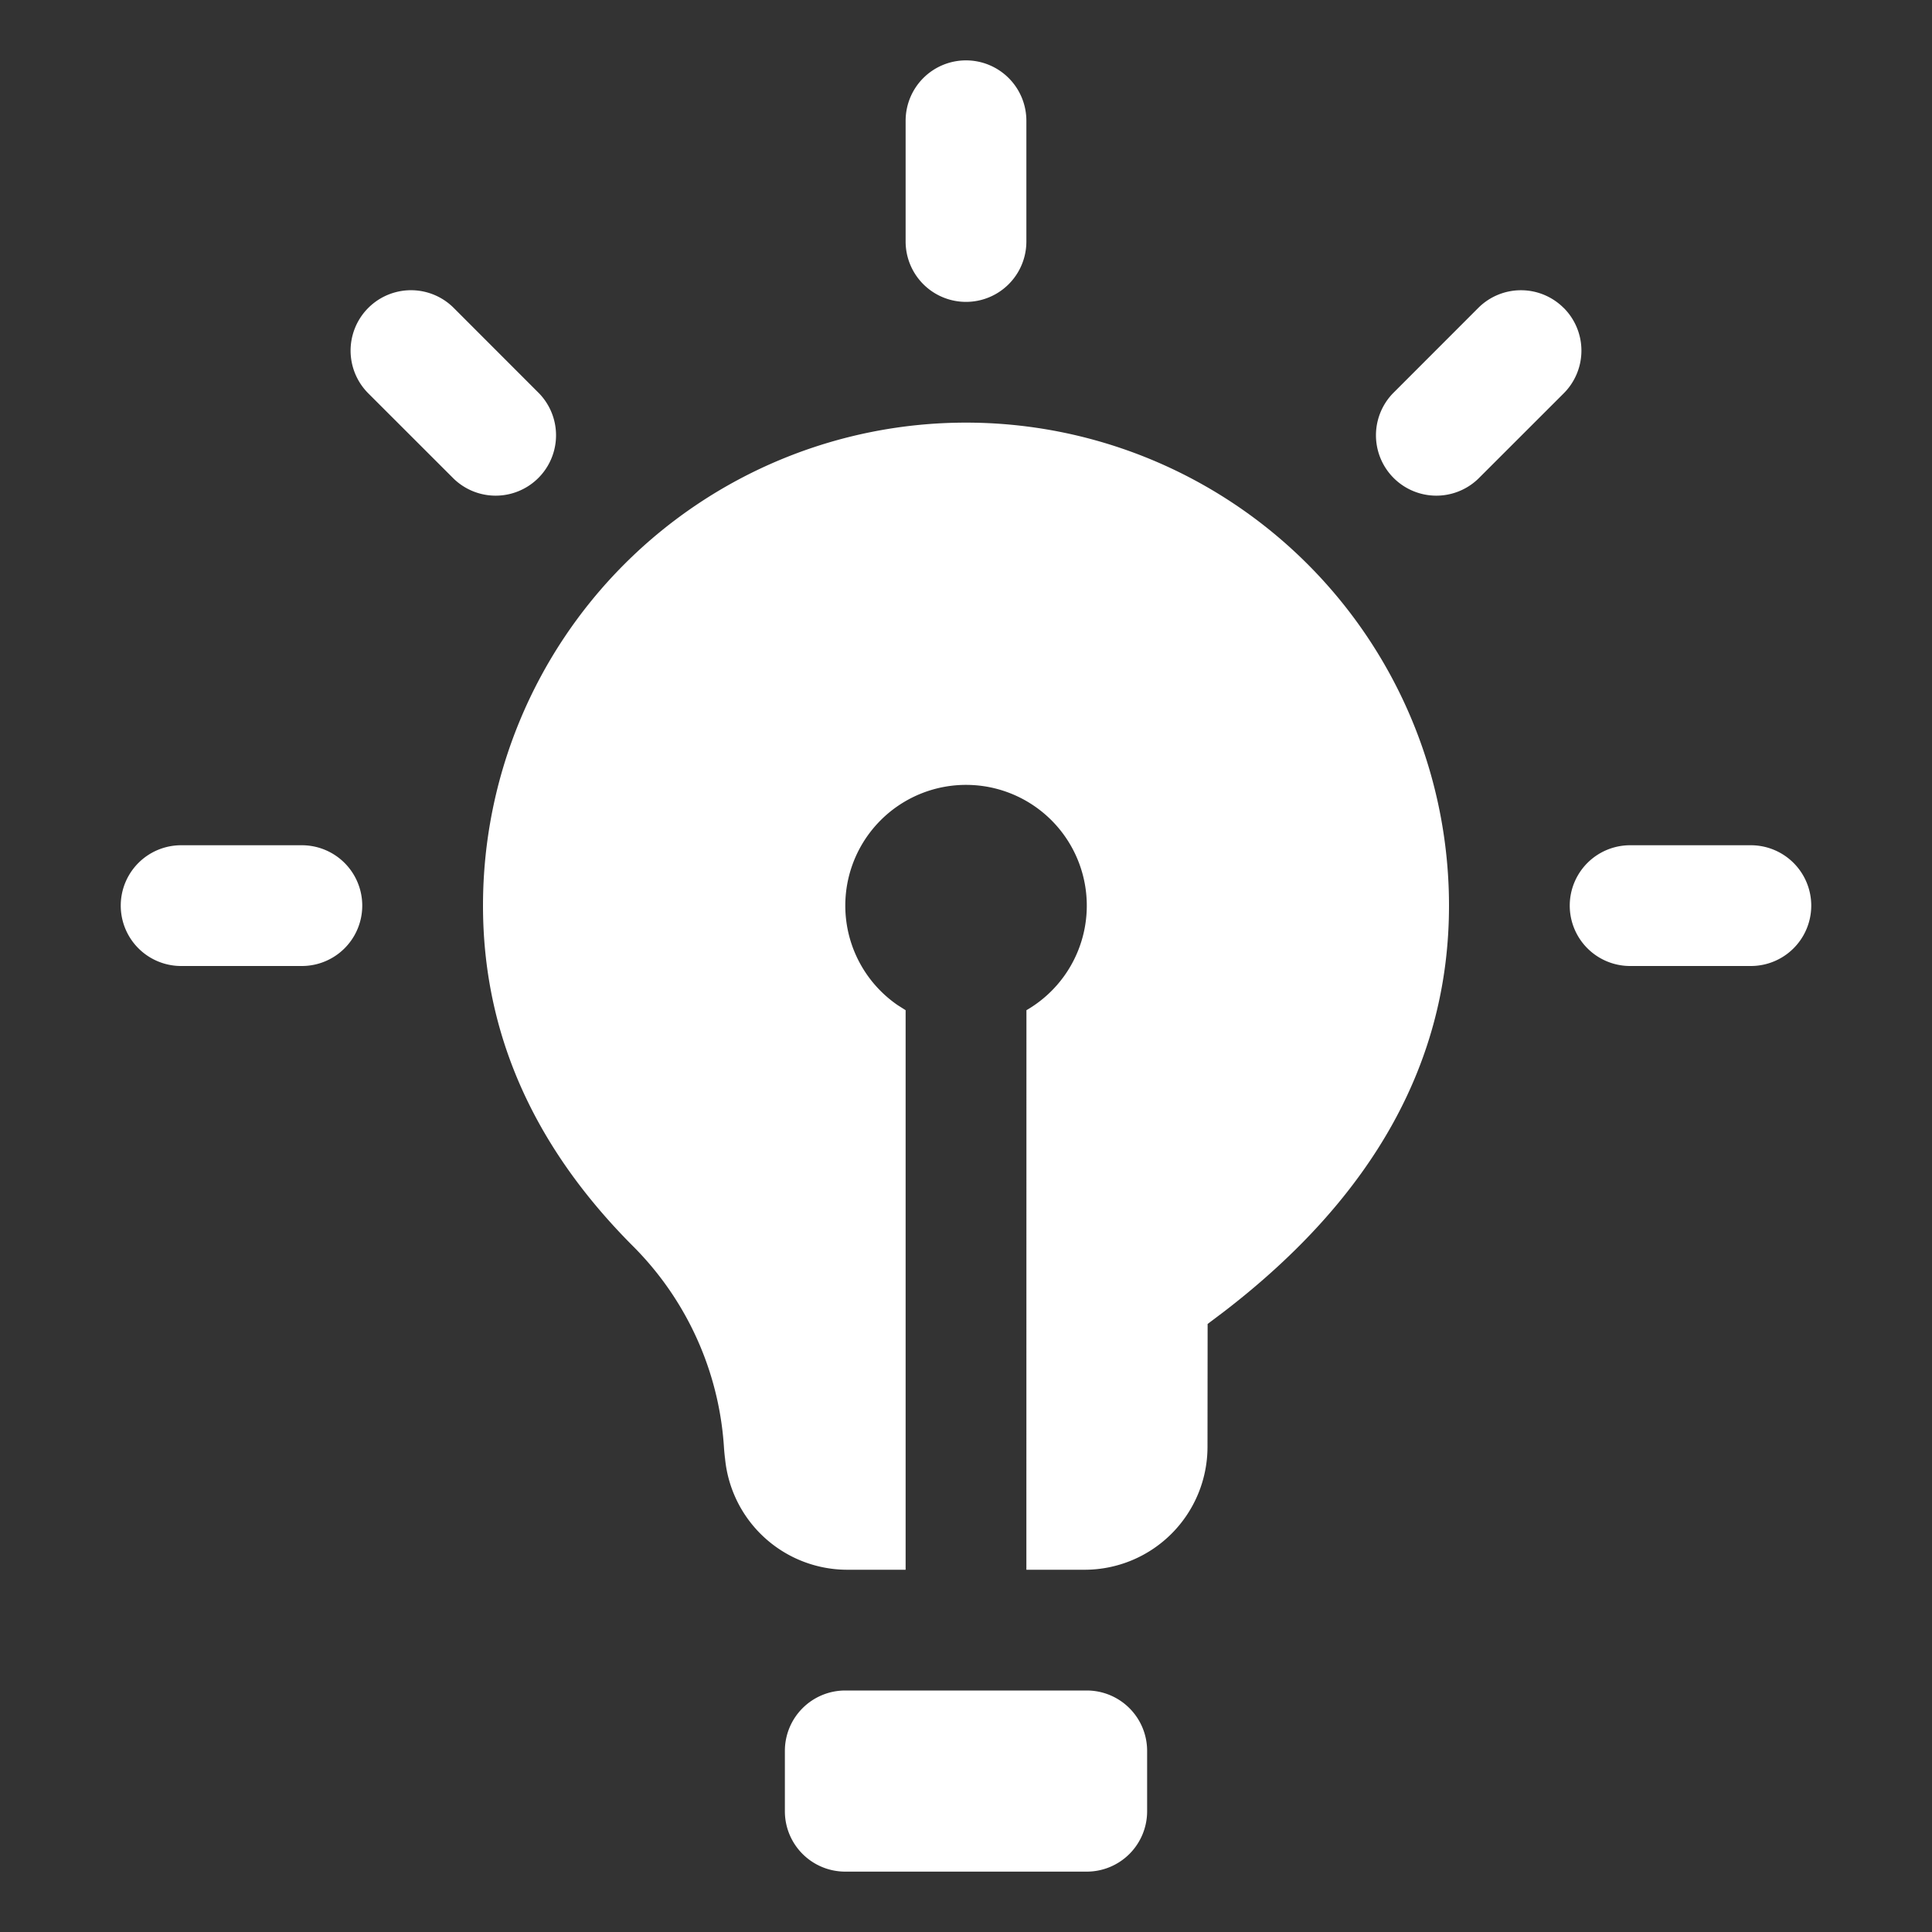 <?xml version="1.0" standalone="no"?><!DOCTYPE svg PUBLIC "-//W3C//DTD SVG 1.1//EN" "http://www.w3.org/Graphics/SVG/1.1/DTD/svg11.dtd"><svg t="1736697129872" class="icon" viewBox="0 0 1024 1024" version="1.1" xmlns="http://www.w3.org/2000/svg" p-id="2807" xmlns:xlink="http://www.w3.org/1999/xlink" width="200" height="200"><rect x="0" y="0" width="1024" height="1024" fill="#333333" stroke="none"/><path d="M576 896a32 32 0 0 1 32 32v32a32 32 0 0 1-32 32h-128a32 32 0 0 1-32-32v-32a32 32 0 0 1 32-32h128zM512 224a256 256 0 0 1 256 256c0 82.272-39.68 153.92-118.976 214.976l-8.96 6.752L640 766.88A65.152 65.152 0 0 1 574.88 832H544l0.032-296.576a64 64 0 1 0-68.32-2.72l4.288 2.72V832h-30.88A65.12 65.12 0 0 1 384 766.88v6.496a165.76 165.76 0 0 0-47.968-112.352C282.688 607.808 256 547.488 256 480a256 256 0 0 1 256-256z m416 224a32 32 0 0 1 0 64h-64a32 32 0 0 1 0-64h64zM160 448a32 32 0 0 1 0 64H96a32 32 0 0 1 0-64h64z m668.8-284.8a32 32 0 0 1 0 45.28l-45.28 45.248a32 32 0 0 1-45.248-45.248L783.52 163.2a32 32 0 0 1 45.248 0z m-588.32 0l45.248 45.28a32 32 0 0 1-45.248 45.248L195.2 208.48A32 32 0 0 1 240.48 163.2zM512 32a32 32 0 0 1 32 32v64a32 32 0 0 1-64 0V64a32 32 0 0 1 32-32z" fill="#ffffff" p-id="2808"></path></svg>
